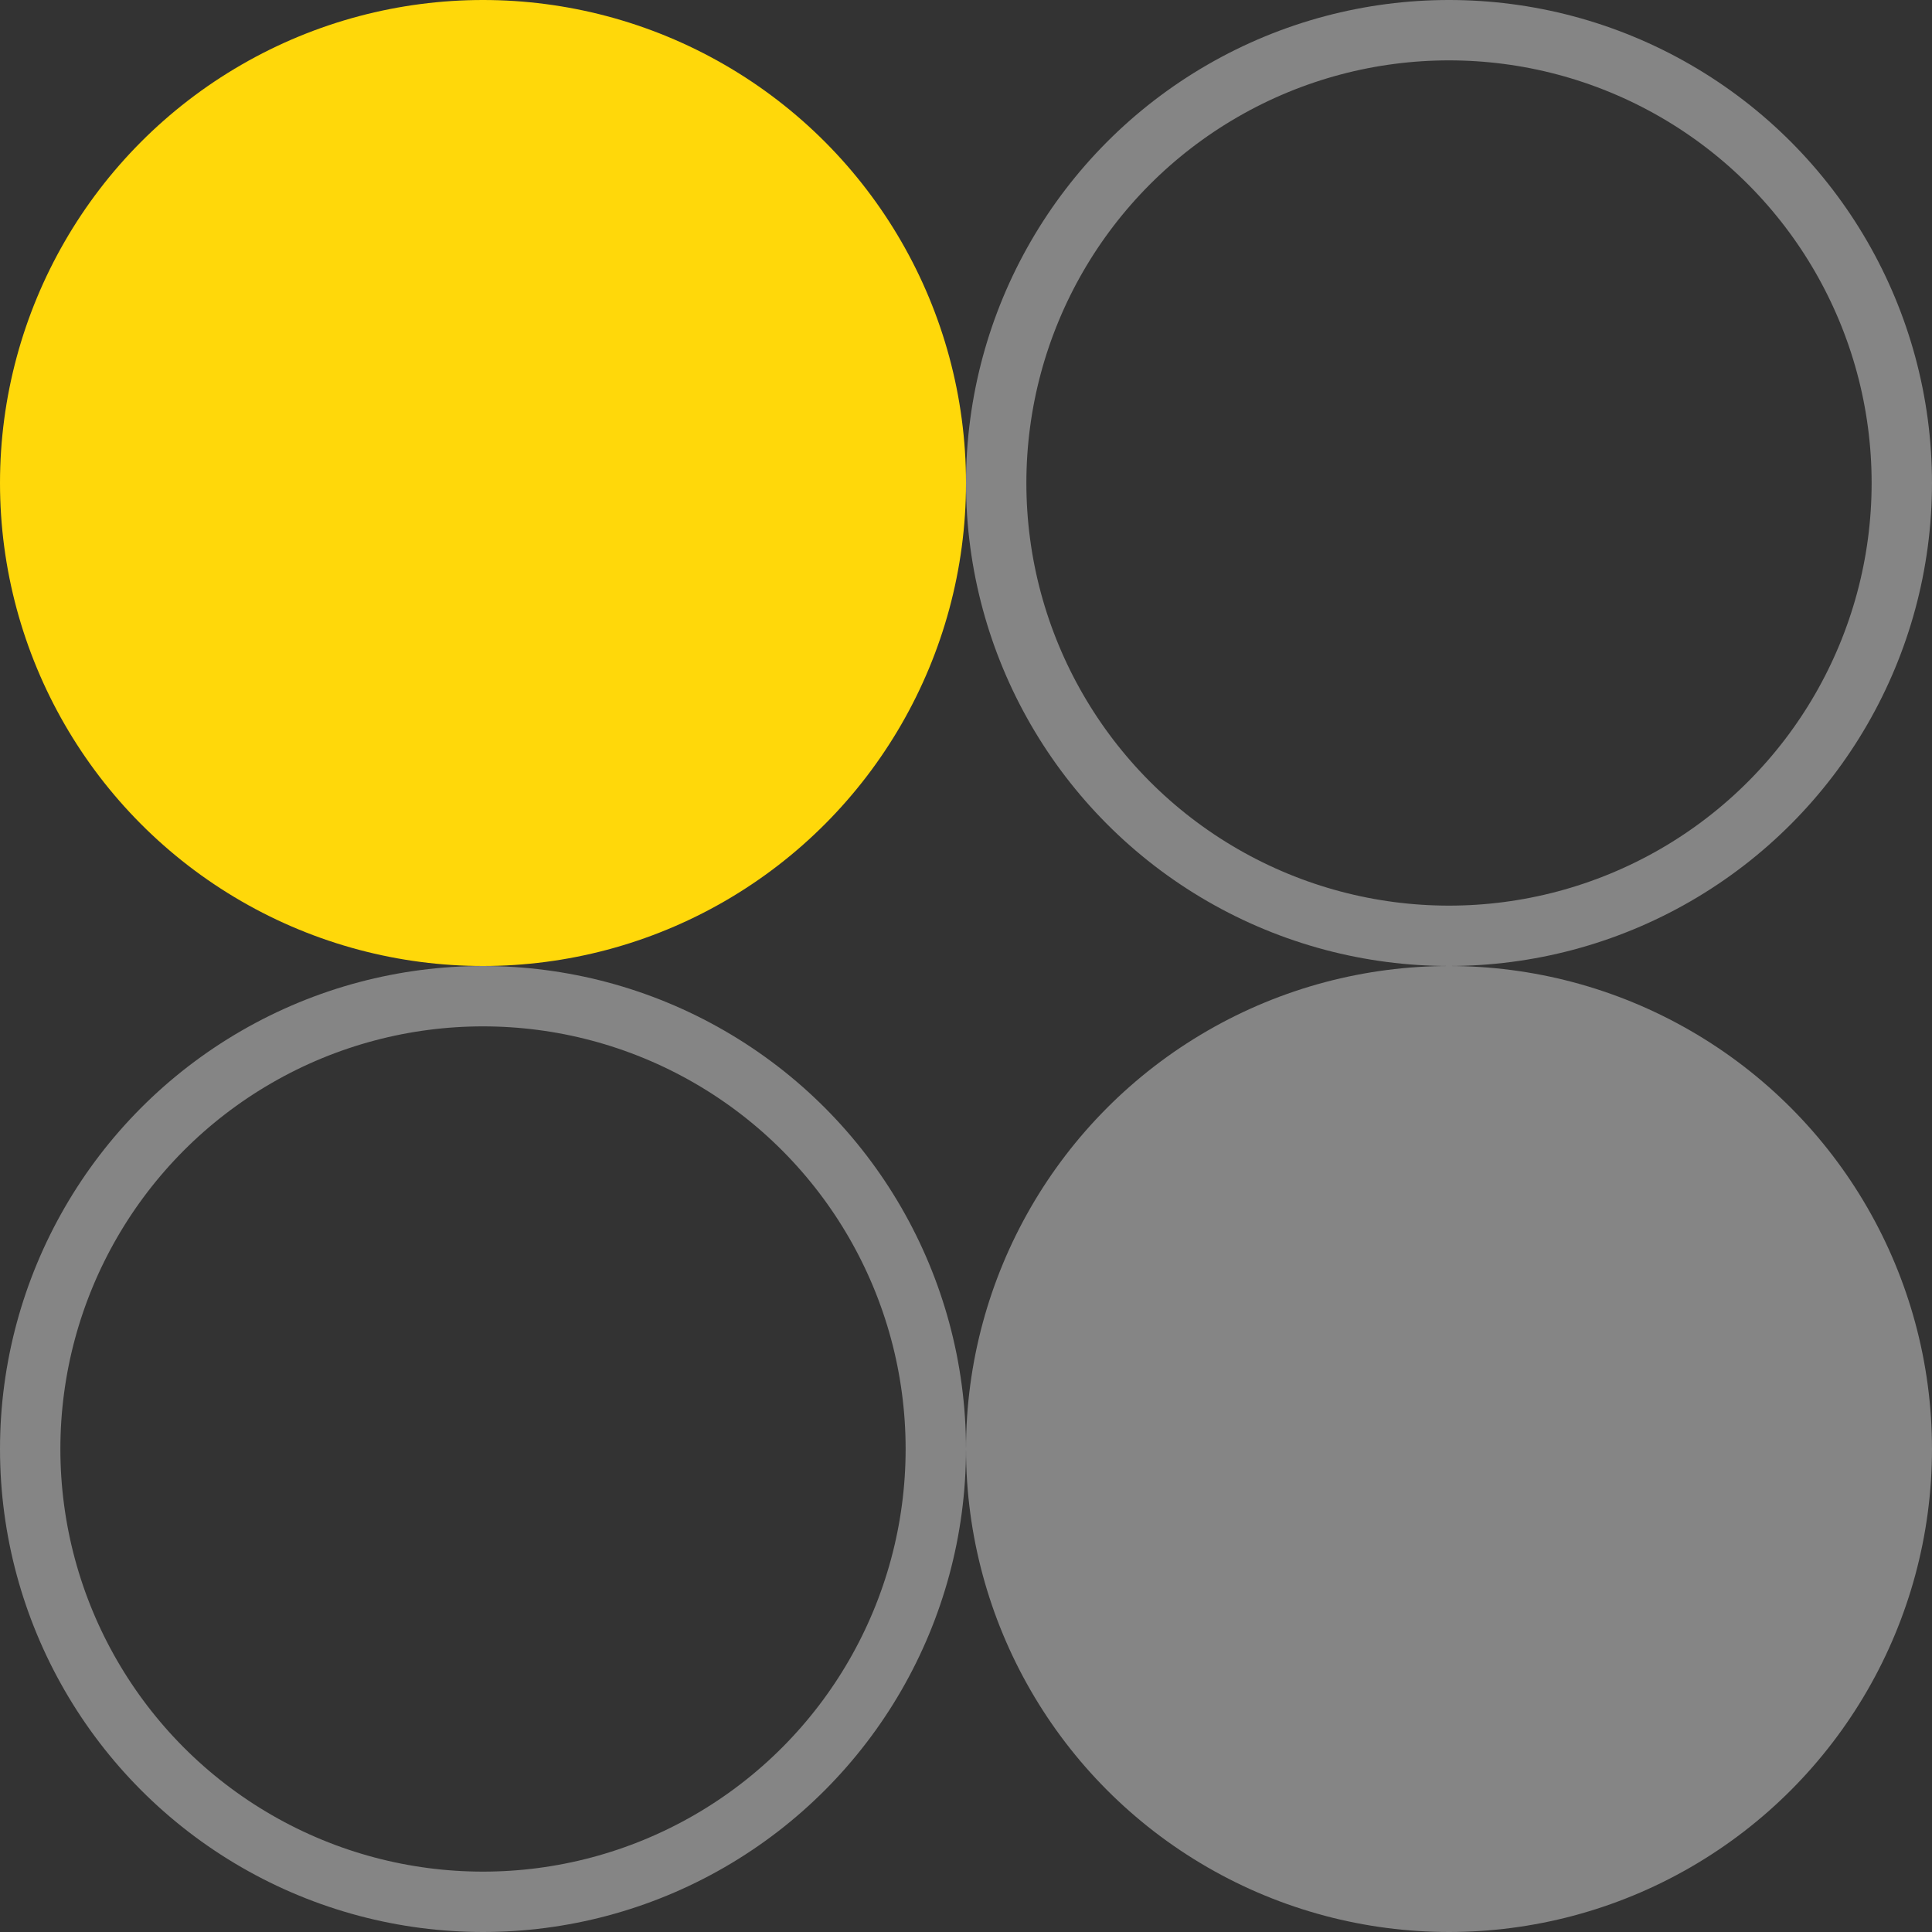 <?xml version="1.0" encoding="UTF-8"?> <svg xmlns="http://www.w3.org/2000/svg" width="64" height="64" viewBox="0 0 64 64" fill="none"><rect x="0" y="0" width="64" height="64" fill="#333333" stroke="none"/><circle opacity="0.4" cx="48" cy="16" r="15" stroke="white" stroke-width="2"></circle><circle cx="16" cy="16" r="16" fill="#FFD80A"></circle><circle opacity="0.4" cx="16" cy="48" r="15" stroke="white" stroke-width="2"></circle><circle opacity="0.4" cx="48" cy="48" r="16" fill="white"></circle></svg> 